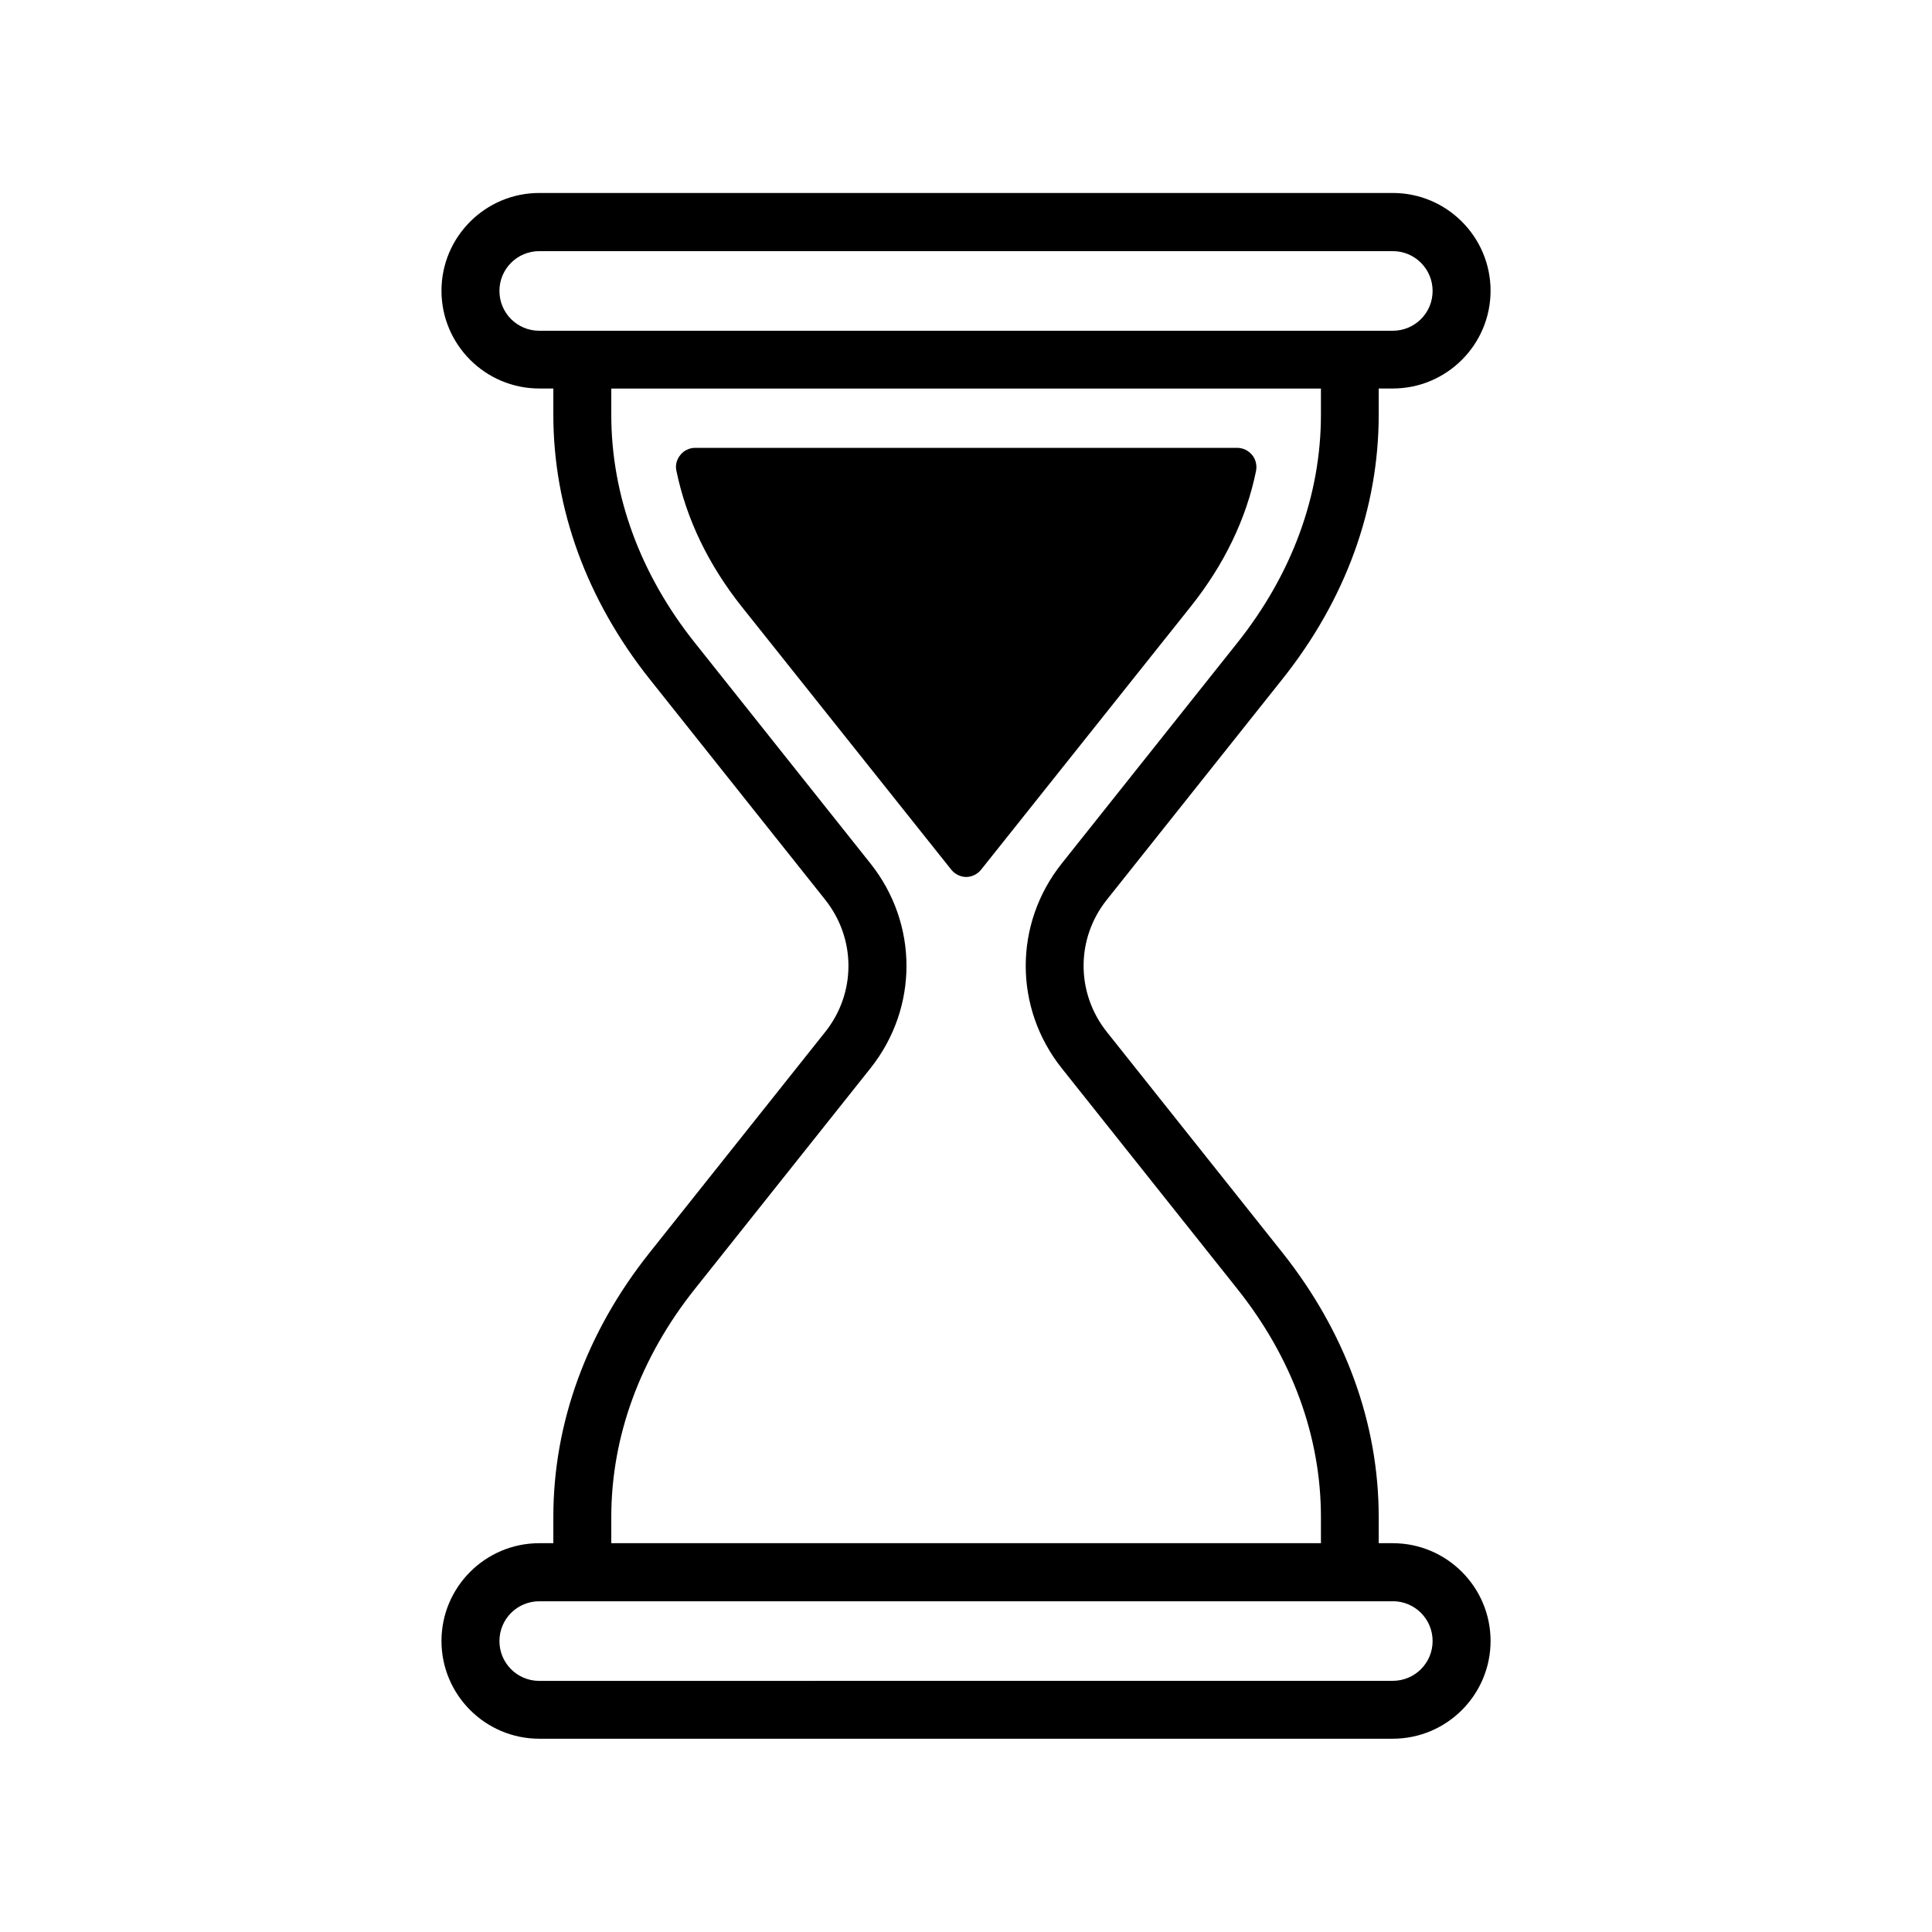 <?xml version="1.0" encoding="UTF-8"?>
<svg width="128pt" height="128pt" version="1.1" viewBox="0 0 128 128" xmlns="http://www.w3.org/2000/svg">
 <g>
  <path d="m64 58.102c0.387 0 0.754-0.18 1-0.484l13.891-17.434c2.215-2.781 3.676-5.801 4.324-8.977 0.074-0.371-0.016-0.77-0.254-1.059-0.246-0.297-0.602-0.477-1-0.477h-35.906c-0.387 0-0.754 0.18-0.984 0.477-0.246 0.297-0.344 0.691-0.254 1.059 0.656 3.176 2.109 6.195 4.316 8.977l13.891 17.434c0.246 0.305 0.613 0.484 1 0.484z"/>
  <path d="m43.047 82.98c-4.184 5.25-6.387 11.301-6.387 17.523v1.738h-0.934c-3.57 0-6.477 2.906-6.477 6.477s2.906 6.477 6.477 6.477h56.551c3.57 0 6.477-2.906 6.477-6.477s-2.906-6.477-6.477-6.477h-0.934v-1.738c0-6.219-2.215-12.273-6.387-17.523l-11.621-14.605c-2.059-2.586-2.059-6.195 0-8.77l11.621-14.605c4.184-5.25 6.387-11.301 6.387-17.523v-1.738h0.934c3.57 0 6.477-2.906 6.477-6.477 0-3.57-2.906-6.477-6.477-6.477h-56.551c-3.57 0-6.477 2.906-6.477 6.477 0 3.57 2.906 6.477 6.477 6.477h0.934v1.738c0 6.211 2.215 12.273 6.387 17.523l11.621 14.605c2.059 2.586 2.059 6.195 0 8.77zm49.23 23.105c1.461 0 2.637 1.18 2.637 2.637 0 1.461-1.18 2.637-2.637 2.637l-56.551 0.004c-1.461 0-2.637-1.18-2.637-2.637 0-1.461 1.18-2.637 2.637-2.637h56.551zm-56.551-84.172c-1.461 0-2.637-1.18-2.637-2.637 0-1.461 1.18-2.637 2.637-2.637h56.551c1.461 0 2.637 1.18 2.637 2.637 0 1.461-1.18 2.637-2.637 2.637zm21.949 35.301-11.621-14.605c-3.637-4.555-5.555-9.789-5.555-15.129v-1.738h47.016v1.738c0 5.34-1.922 10.574-5.555 15.129l-11.621 14.605c-3.176 3.996-3.176 9.559 0 13.555l11.621 14.605c3.637 4.555 5.555 9.789 5.555 15.129v1.738h-47.016v-1.738c0-5.34 1.922-10.574 5.555-15.129l11.621-14.605c3.176-3.996 3.176-9.559 0-13.555z"/>
 </g>
</svg>
